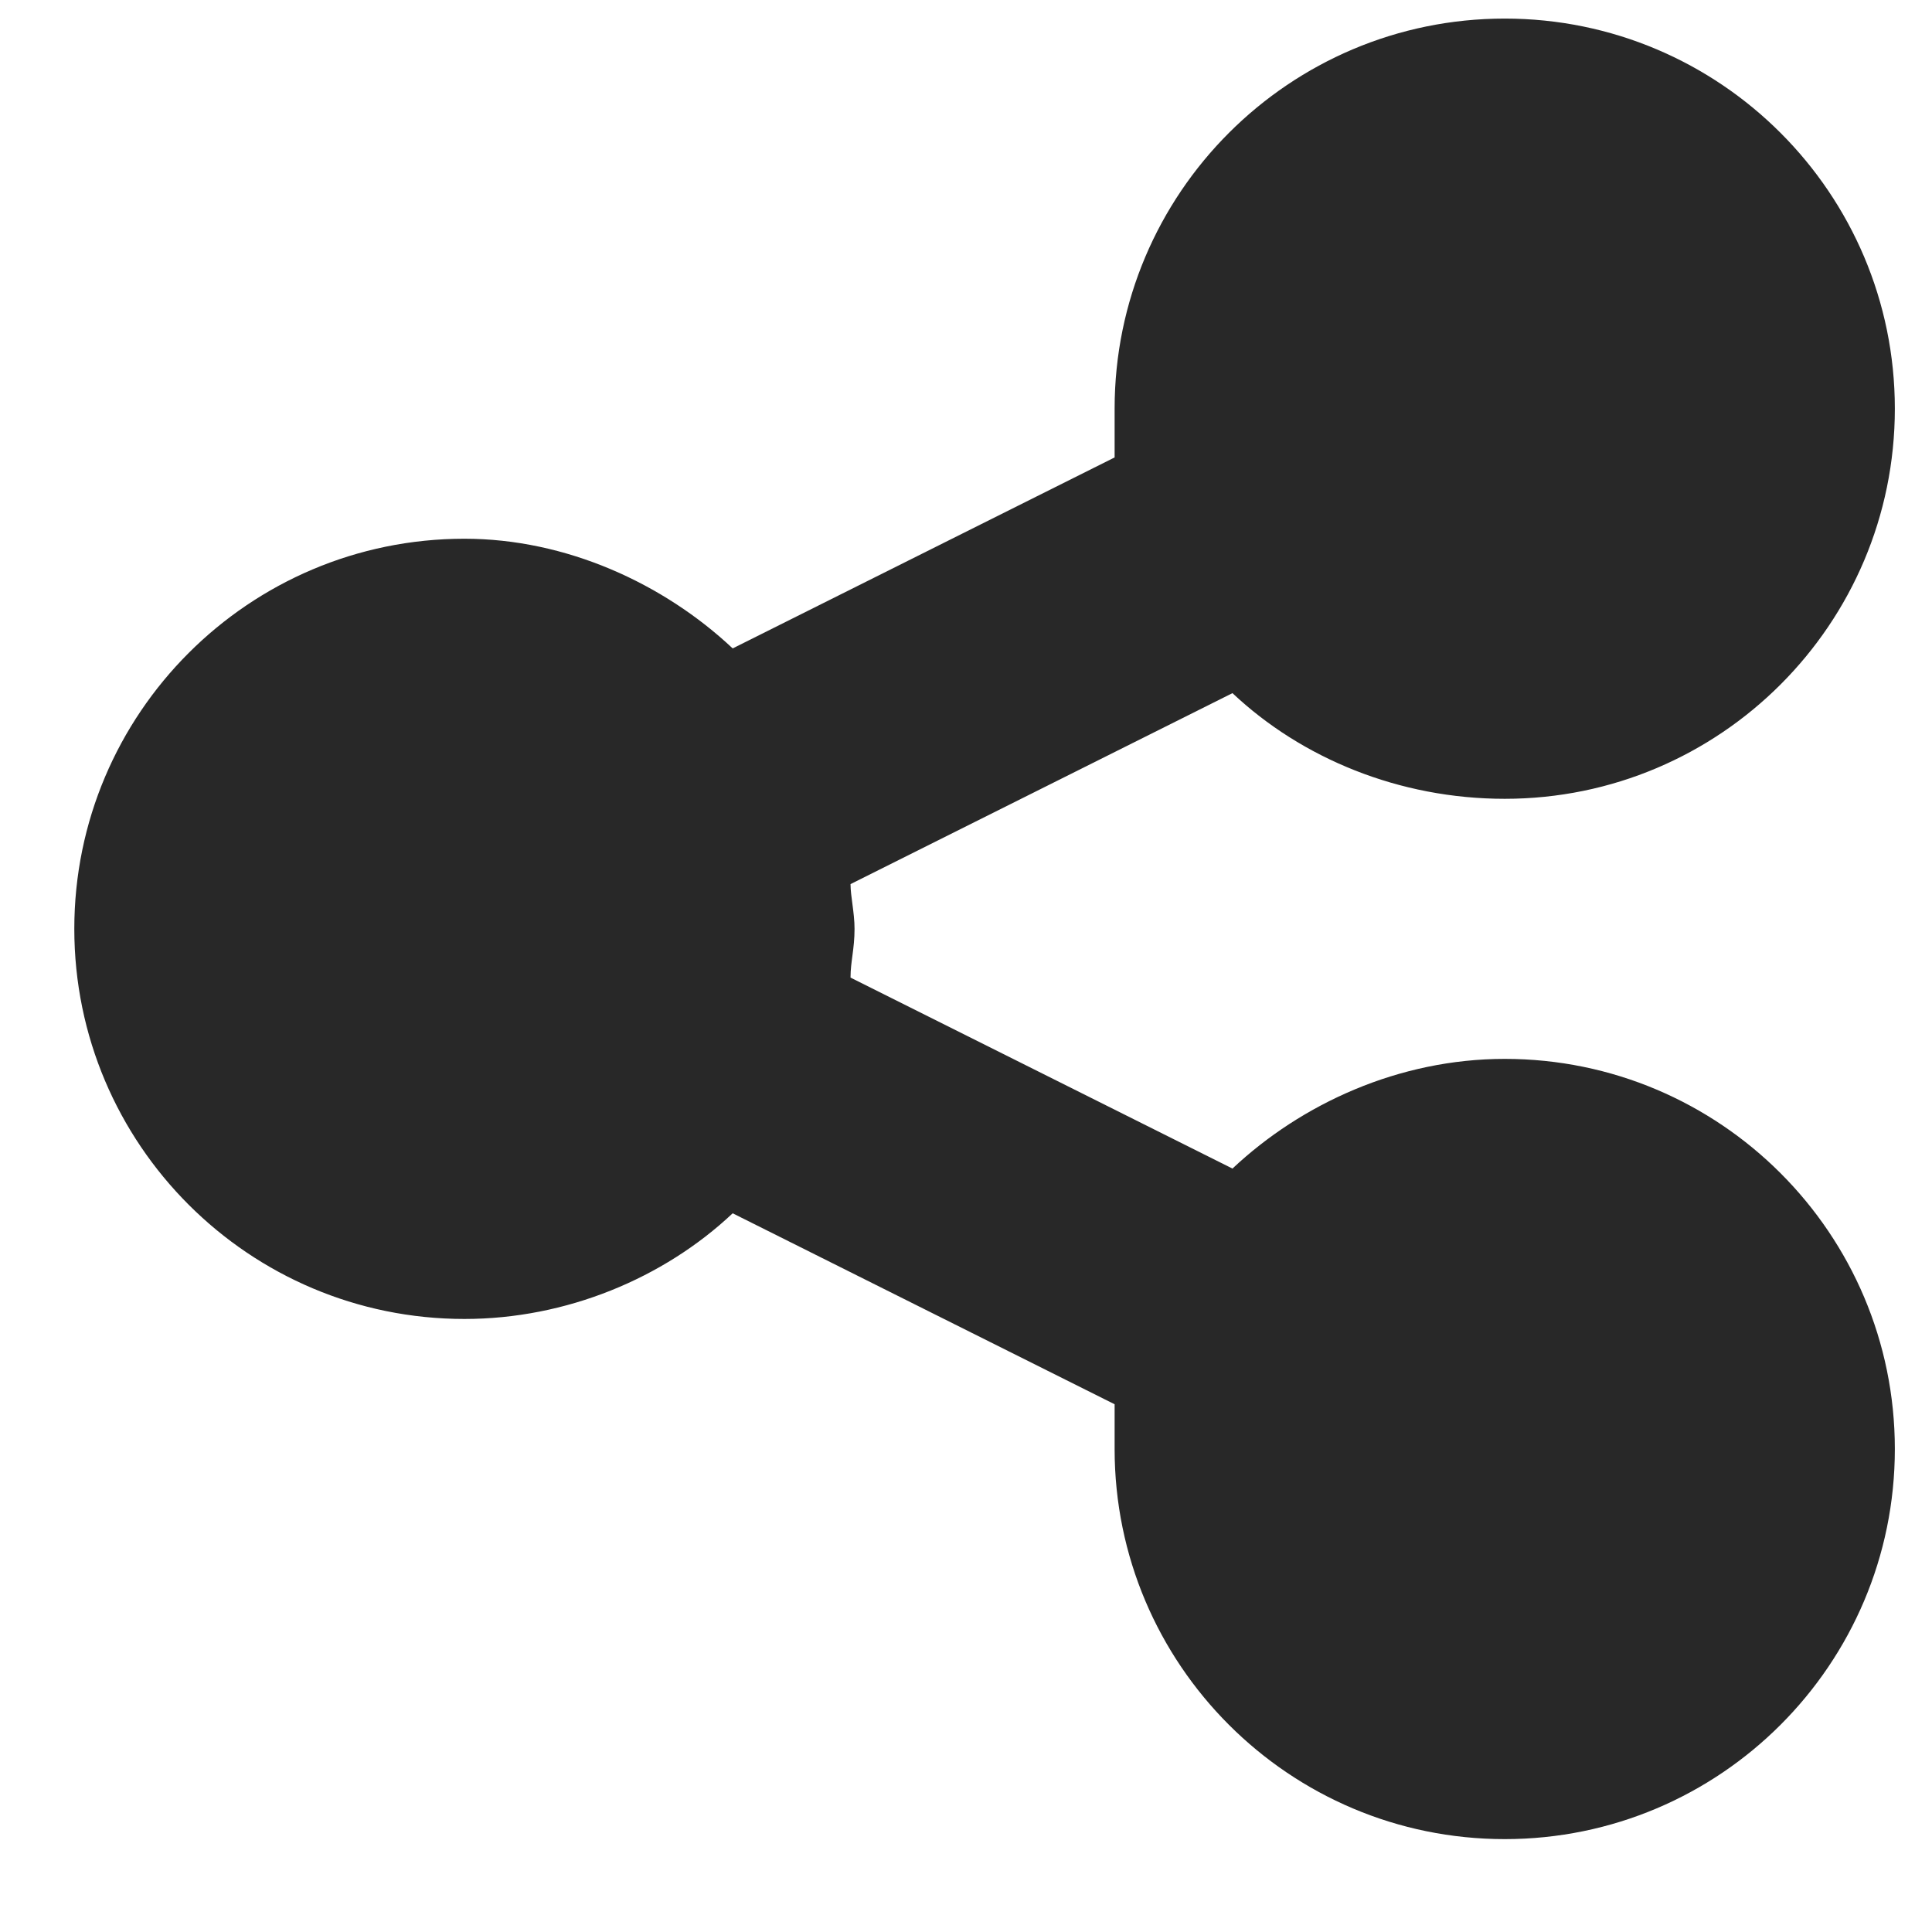<svg width="13" height="13" viewBox="0 0 13 13" fill="none" xmlns="http://www.w3.org/2000/svg">
<path d="M10.125 5.375C9.414 5.375 8.758 5.102 8.293 4.664L5.723 5.949C5.723 6.031 5.75 6.141 5.75 6.25C5.75 6.387 5.723 6.469 5.723 6.578L8.293 7.863C8.758 7.426 9.414 7.125 10.125 7.125C11.574 7.125 12.75 8.301 12.75 9.75C12.75 11.199 11.574 12.375 10.125 12.375C8.676 12.375 7.5 11.199 7.5 9.75C7.5 9.641 7.5 9.531 7.5 9.449L4.93 8.164C4.465 8.602 3.809 8.875 3.125 8.875C1.676 8.875 0.5 7.699 0.5 6.25C0.5 4.801 1.676 3.625 3.125 3.625C3.809 3.625 4.465 3.926 4.93 4.363L7.5 3.078C7.5 2.969 7.5 2.859 7.5 2.75C7.5 1.301 8.676 0.125 10.125 0.125C11.574 0.125 12.75 1.301 12.75 2.75C12.75 4.199 11.574 5.375 10.125 5.375Z" fill="#282828"/>
</svg>
